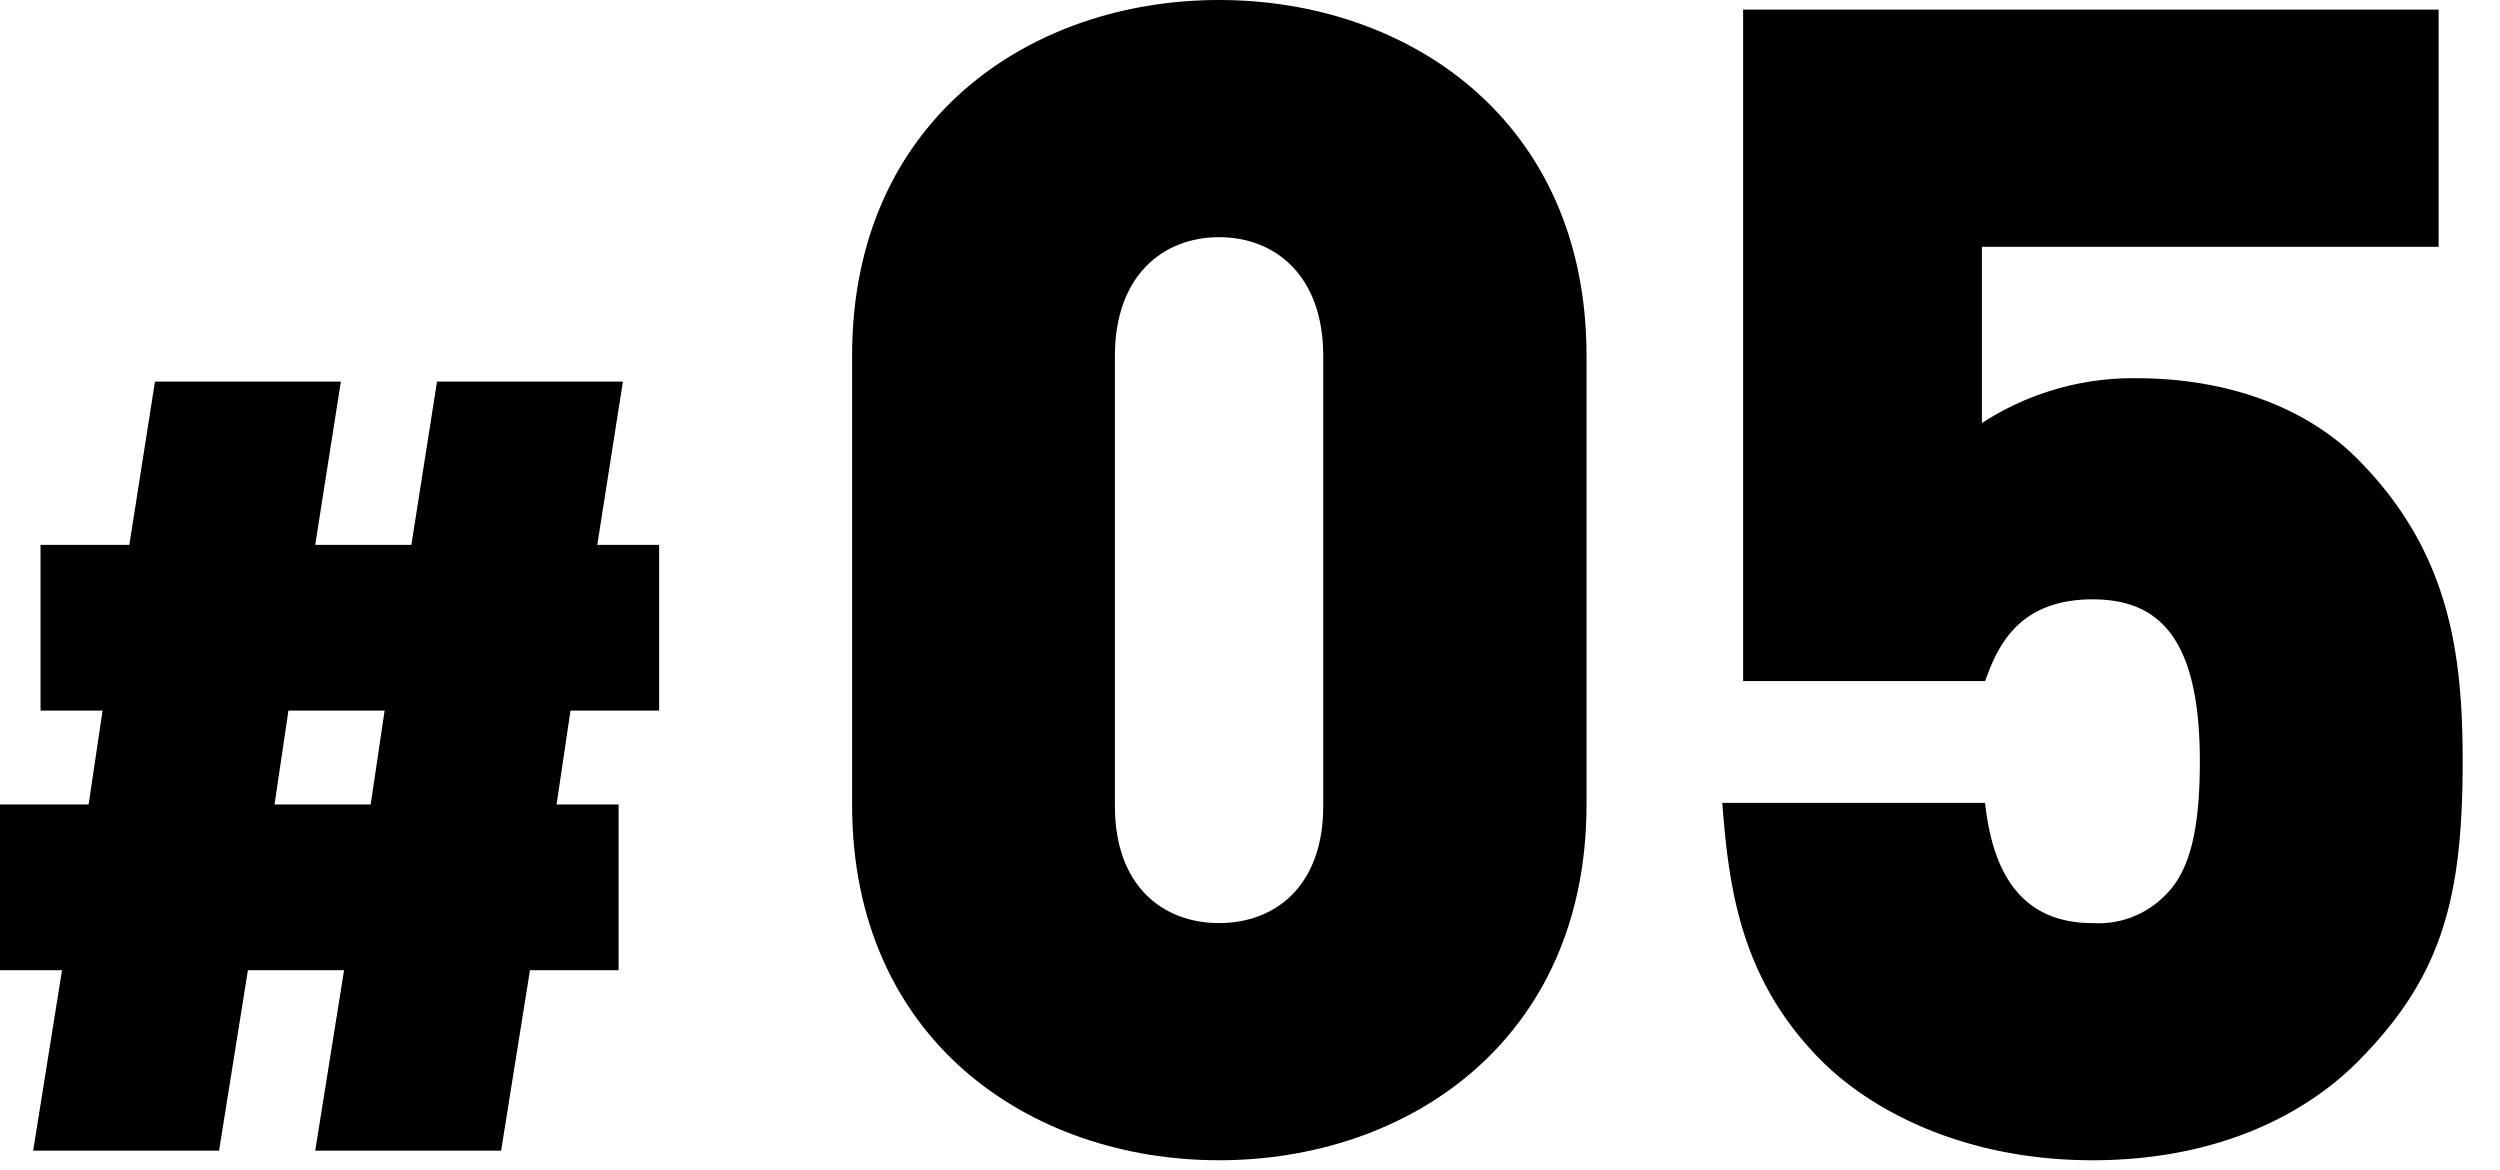 <svg id="レイヤー_1" data-name="レイヤー 1" xmlns="http://www.w3.org/2000/svg" viewBox="0 0 156 73"><title>section-num05</title><path d="M35.6,44.34l-.87,5.86H38.6V60.54H33.07L31.27,71.8H19.67l1.8-11.26h-6L13.67,71.8H2.07l1.8-11.26H0V50.2H5.53l.87-5.86H2.53V34H8.07l1.6-10.19h11.6L19.67,34h6l1.6-10.19h11.6L37.27,34h3.86V44.34Zm-17.6,0-.87,5.86h6L24,44.34Z"/><path d="M76.07,72.4c-11.8,0-22.9-7.5-22.9-22.2v-28C53.17,7.5,64.27,0,76.07,0S99,7.5,99,22.2v28C99,64.9,87.87,72.4,76.07,72.4Zm6.5-50.2c0-5-3-7.4-6.5-7.4s-6.5,2.4-6.5,7.4V50.3c0,5,3,7.3,6.5,7.3s6.5-2.3,6.5-7.3Z"/><path d="M147.07,66.3c-3.1,3.1-8.5,6.1-16.5,6.1s-13.8-3.1-16.9-6.2c-5.1-5.1-5.8-10.9-6.2-16.1h16.4c.5,4.7,2.5,7.5,6.7,7.5a5.82,5.82,0,0,0,4.6-1.8c1.5-1.5,2.1-4.1,2.1-8.3,0-7.9-2.7-10.1-6.7-10.1-4.8,0-6,3.2-6.7,5.1h-15.1V.6h43.4V15.4h-28.5v11a17.31,17.31,0,0,1,9.6-2.8c6.2,0,10.9,2.1,13.8,5,5.8,5.8,6.6,12.2,6.6,18.9C153.67,56.1,152.37,61,147.07,66.3Z"/></svg>